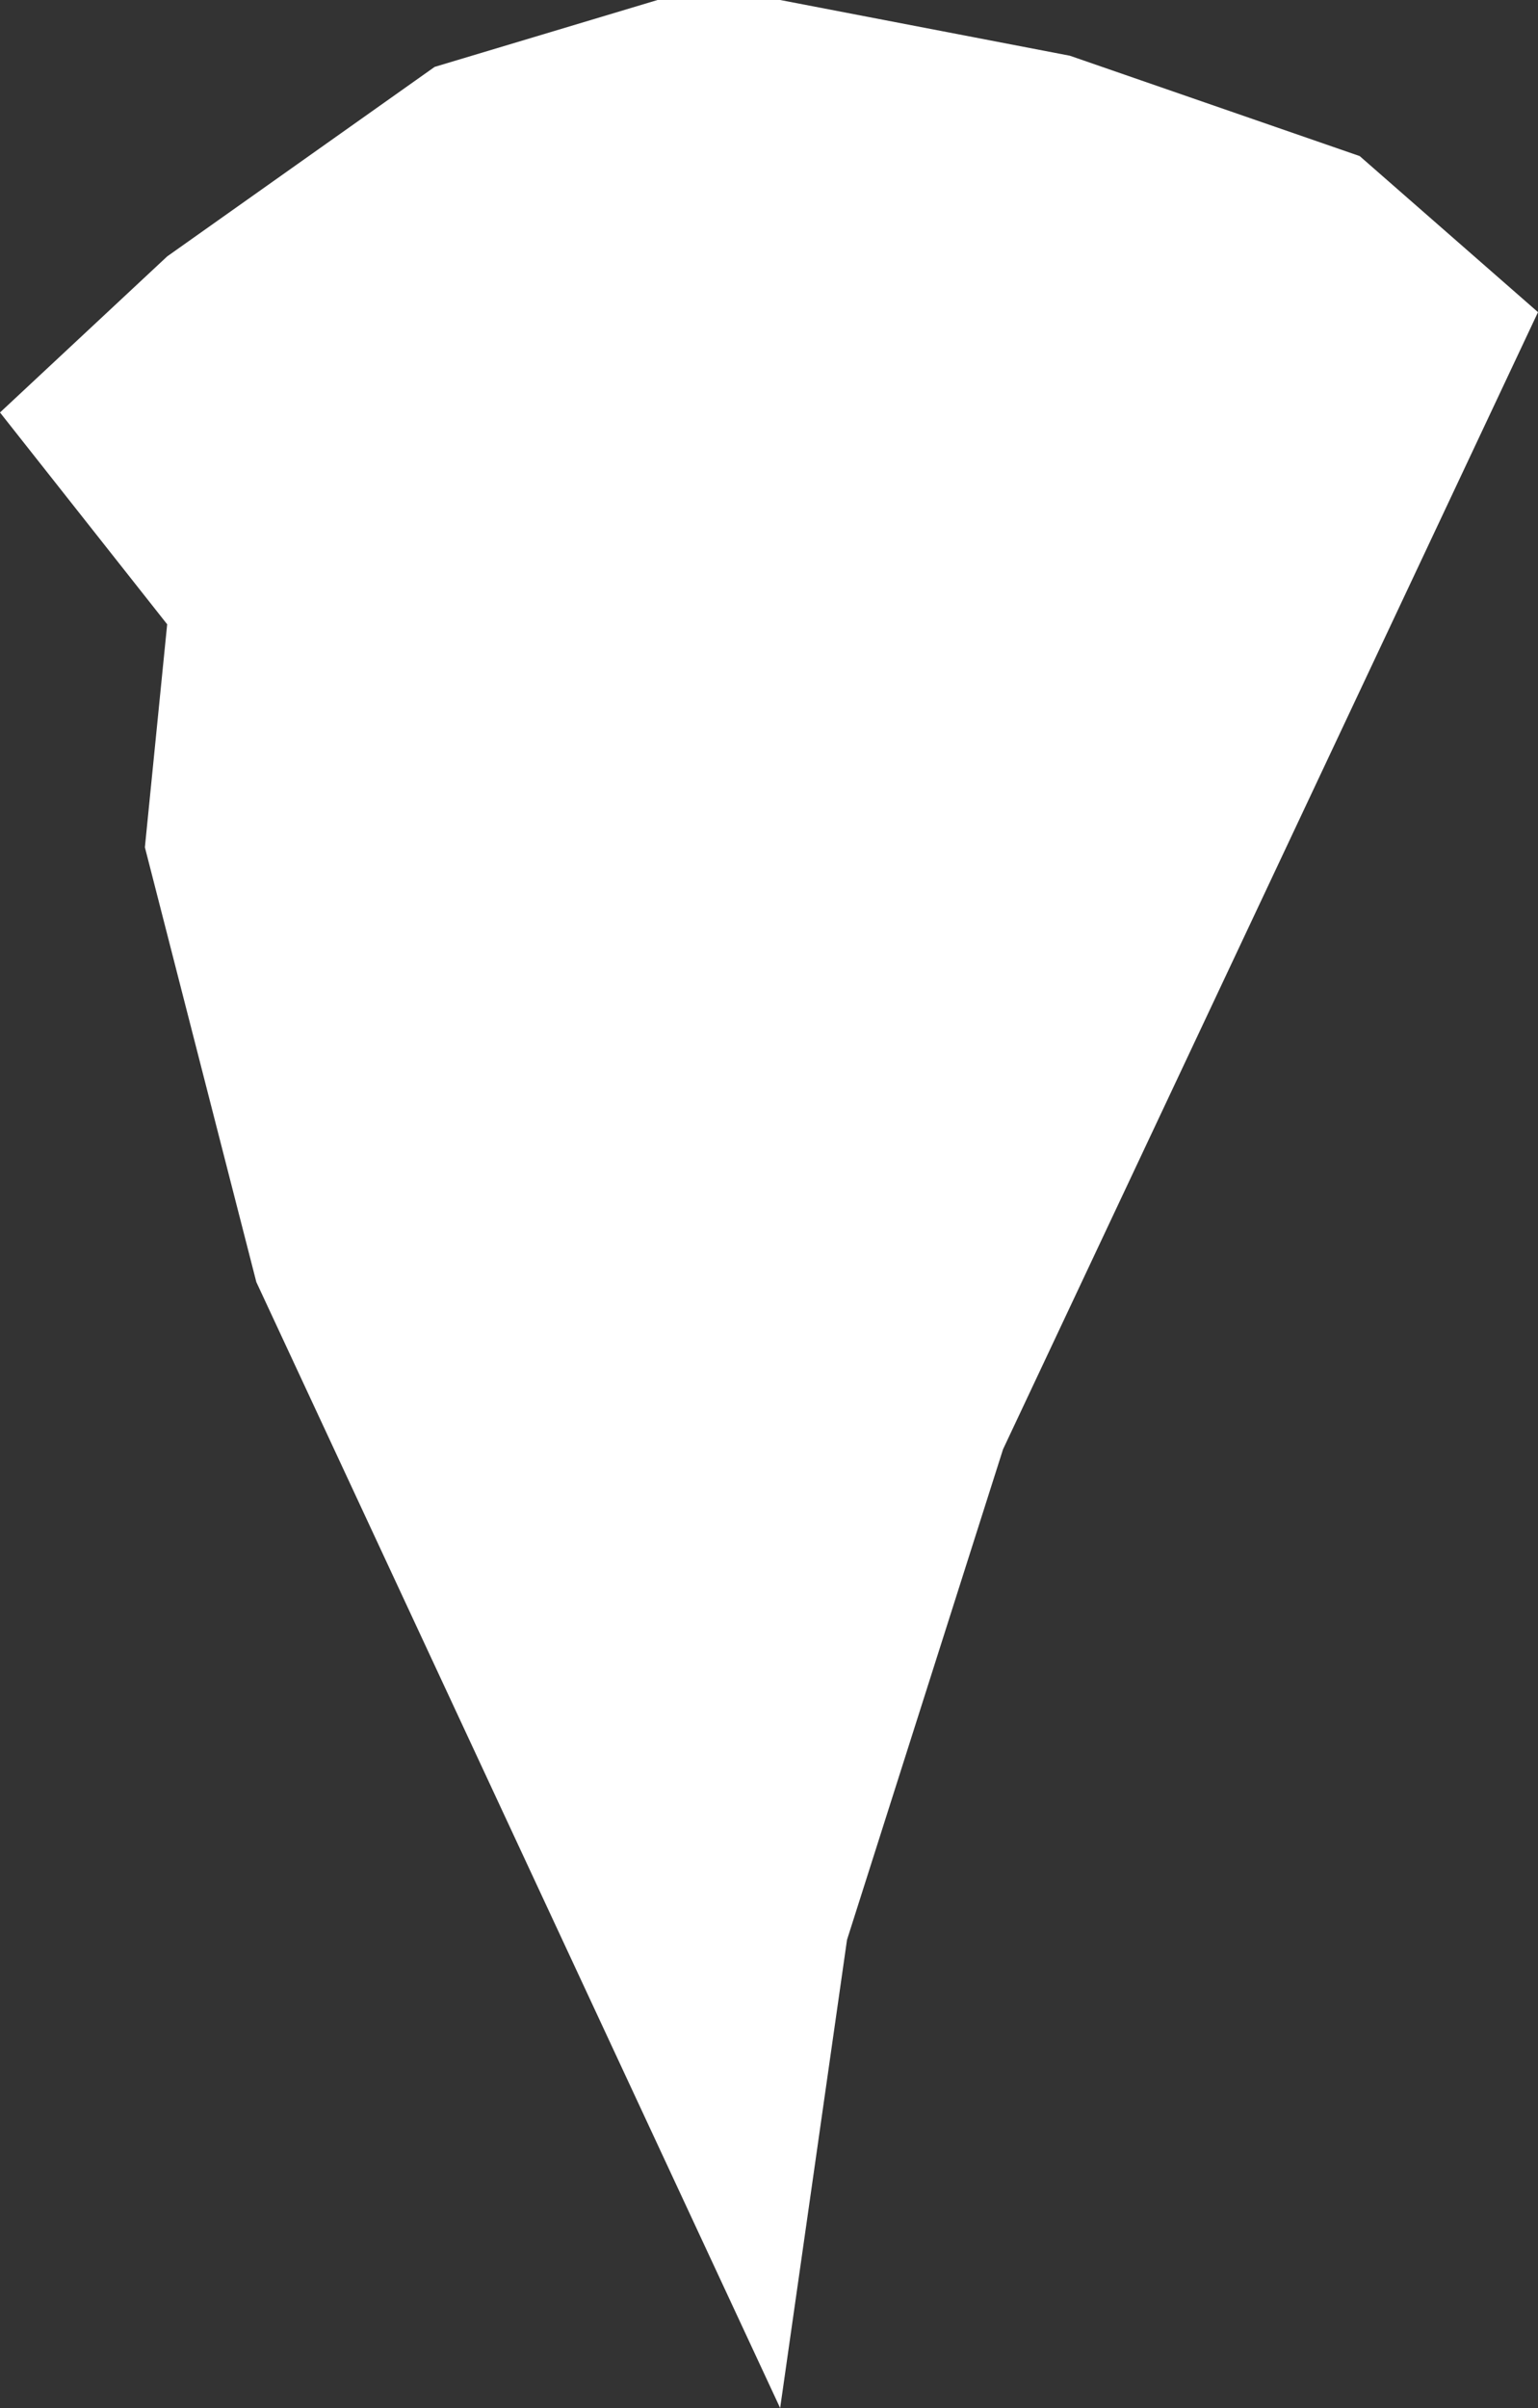 <?xml version="1.0" encoding="UTF-8" standalone="no"?>
<svg xmlns:xlink="http://www.w3.org/1999/xlink" height="10.8px" width="6.9px" xmlns="http://www.w3.org/2000/svg">
  <rect width="100%" height="100%" fill="#333333" stroke="none"/>
  <g transform="matrix(1.0, 0.0, 0.0, 1.0, 3.45, 5.4)">
    <path d="M3.45 -4.0 L1.05 1.1 0.35 3.3 0.05 5.4 -2.3 0.35 -2.8 -1.6 -2.7 -2.6 -3.45 -3.55 -2.7 -4.25 -1.5 -5.1 -0.5 -5.4 0.05 -5.4 1.35 -5.15 2.65 -4.7 3.45 -4.0" fill="#ffffff" fill-rule="evenodd" stroke="none"/>
  </g>
</svg>
